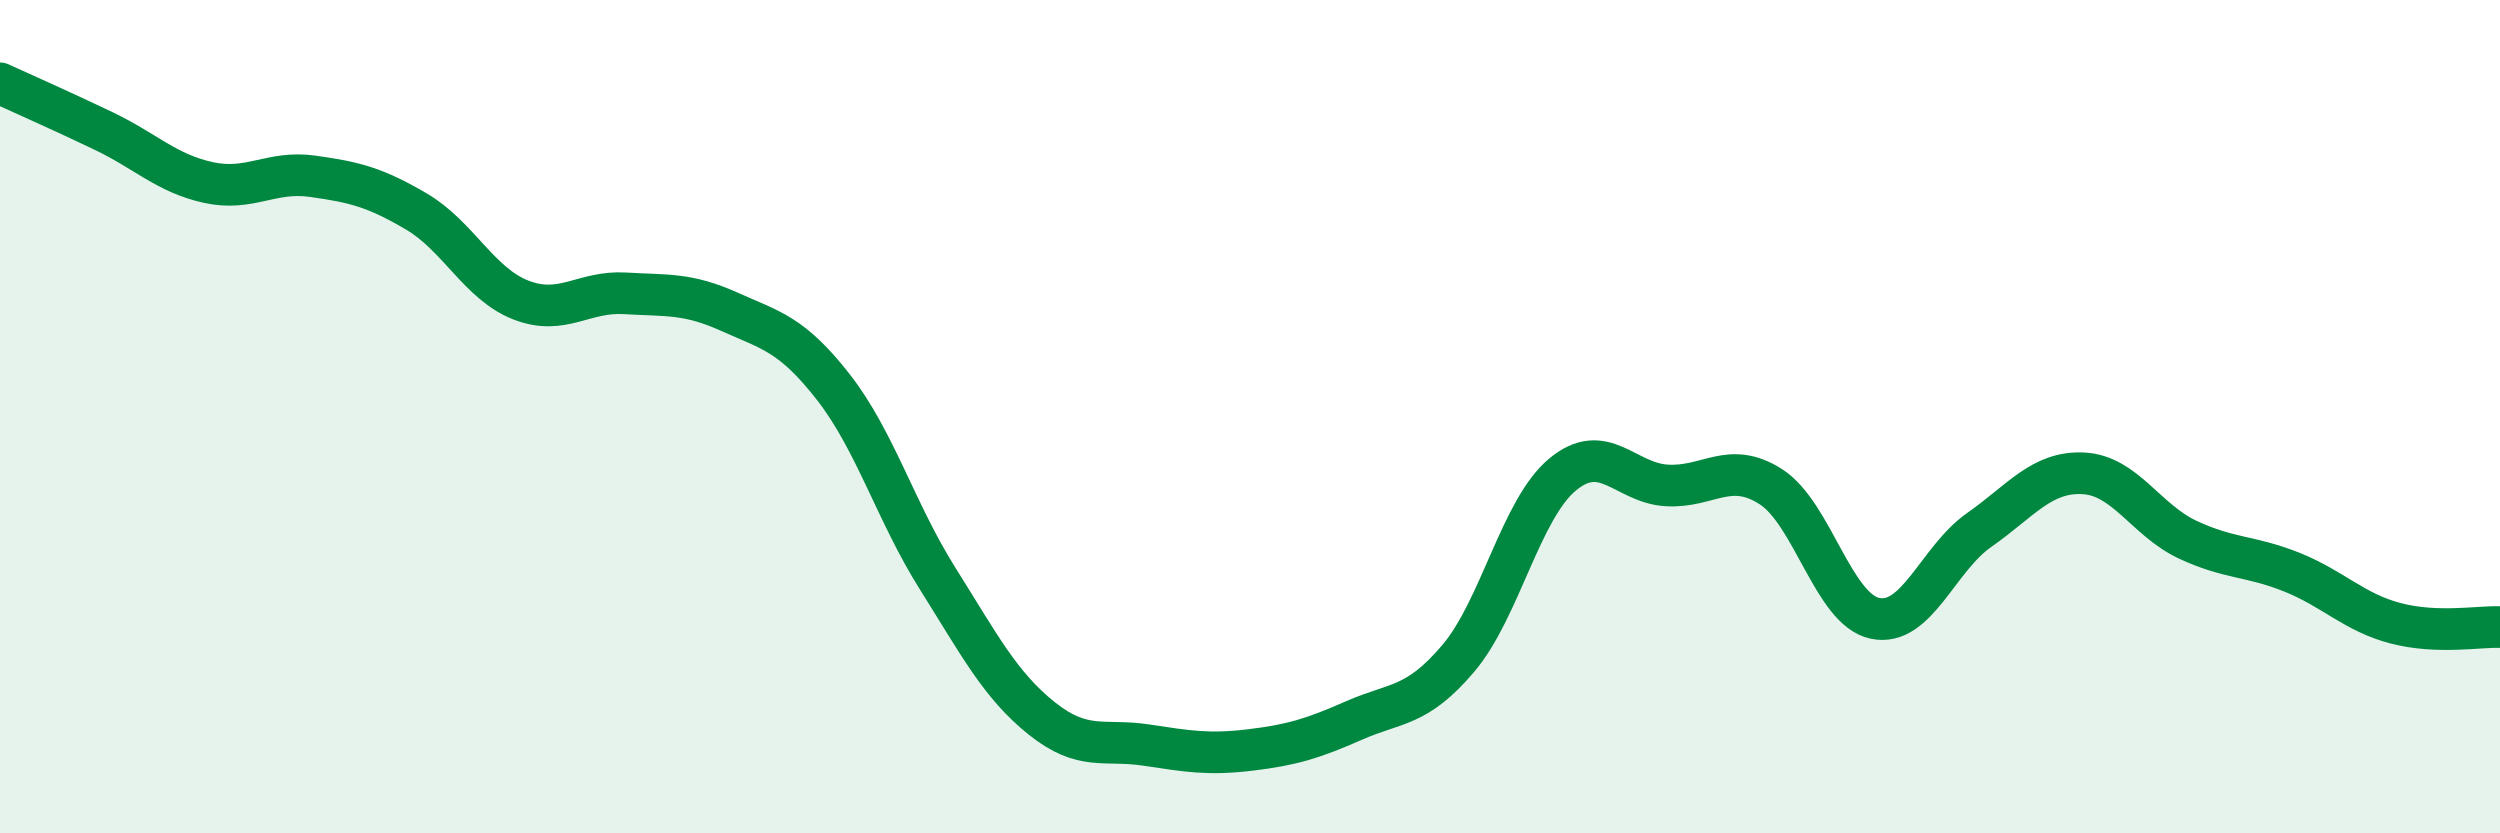 
    <svg width="60" height="20" viewBox="0 0 60 20" xmlns="http://www.w3.org/2000/svg">
      <path
        d="M 0,2 C 0.5,2.23 1.5,2.67 2.5,3.15 C 3.5,3.63 4,4.16 5,4.38 C 6,4.6 6.5,4.09 7.5,4.23 C 8.5,4.37 9,4.49 10,5.08 C 11,5.67 11.5,6.81 12.5,7.2 C 13.5,7.59 14,6.98 15,7.04 C 16,7.1 16.5,7.03 17.5,7.48 C 18.5,7.93 19,8.01 20,9.29 C 21,10.57 21.5,12.29 22.5,13.88 C 23.5,15.47 24,16.44 25,17.24 C 26,18.04 26.5,17.73 27.5,17.88 C 28.5,18.03 29,18.12 30,18 C 31,17.88 31.5,17.73 32.5,17.29 C 33.5,16.85 34,16.98 35,15.8 C 36,14.62 36.5,12.22 37.5,11.39 C 38.5,10.56 39,11.59 40,11.65 C 41,11.71 41.5,11.04 42.5,11.68 C 43.5,12.32 44,14.63 45,14.84 C 46,15.05 46.5,13.42 47.5,12.72 C 48.5,12.02 49,11.31 50,11.36 C 51,11.41 51.5,12.48 52.5,12.95 C 53.5,13.42 54,13.33 55,13.73 C 56,14.13 56.5,14.7 57.5,14.96 C 58.5,15.22 59.5,15.03 60,15.05L60 20L0 20Z"
        fill="#008740"
        opacity="0.1"
        stroke-linecap="round"
        stroke-linejoin="round"
      />
      <path
        d="M 0,2 C 0.5,2.23 1.5,2.67 2.5,3.15 C 3.5,3.63 4,4.16 5,4.38 C 6,4.6 6.5,4.09 7.5,4.23 C 8.5,4.37 9,4.49 10,5.08 C 11,5.67 11.5,6.81 12.5,7.2 C 13.5,7.59 14,6.98 15,7.04 C 16,7.1 16.5,7.03 17.5,7.48 C 18.5,7.93 19,8.01 20,9.29 C 21,10.57 21.5,12.29 22.5,13.88 C 23.5,15.47 24,16.44 25,17.24 C 26,18.04 26.5,17.73 27.5,17.88 C 28.5,18.03 29,18.12 30,18 C 31,17.88 31.5,17.73 32.5,17.29 C 33.5,16.85 34,16.98 35,15.8 C 36,14.62 36.5,12.22 37.5,11.39 C 38.5,10.56 39,11.59 40,11.65 C 41,11.71 41.5,11.04 42.5,11.68 C 43.5,12.32 44,14.63 45,14.84 C 46,15.05 46.5,13.42 47.5,12.72 C 48.5,12.02 49,11.31 50,11.36 C 51,11.41 51.5,12.48 52.5,12.95 C 53.5,13.42 54,13.33 55,13.73 C 56,14.13 56.5,14.7 57.5,14.96 C 58.5,15.22 59.5,15.03 60,15.05"
        stroke="#008740"
        stroke-width="1"
        fill="none"
        stroke-linecap="round"
        stroke-linejoin="round"
      />
    </svg>
  